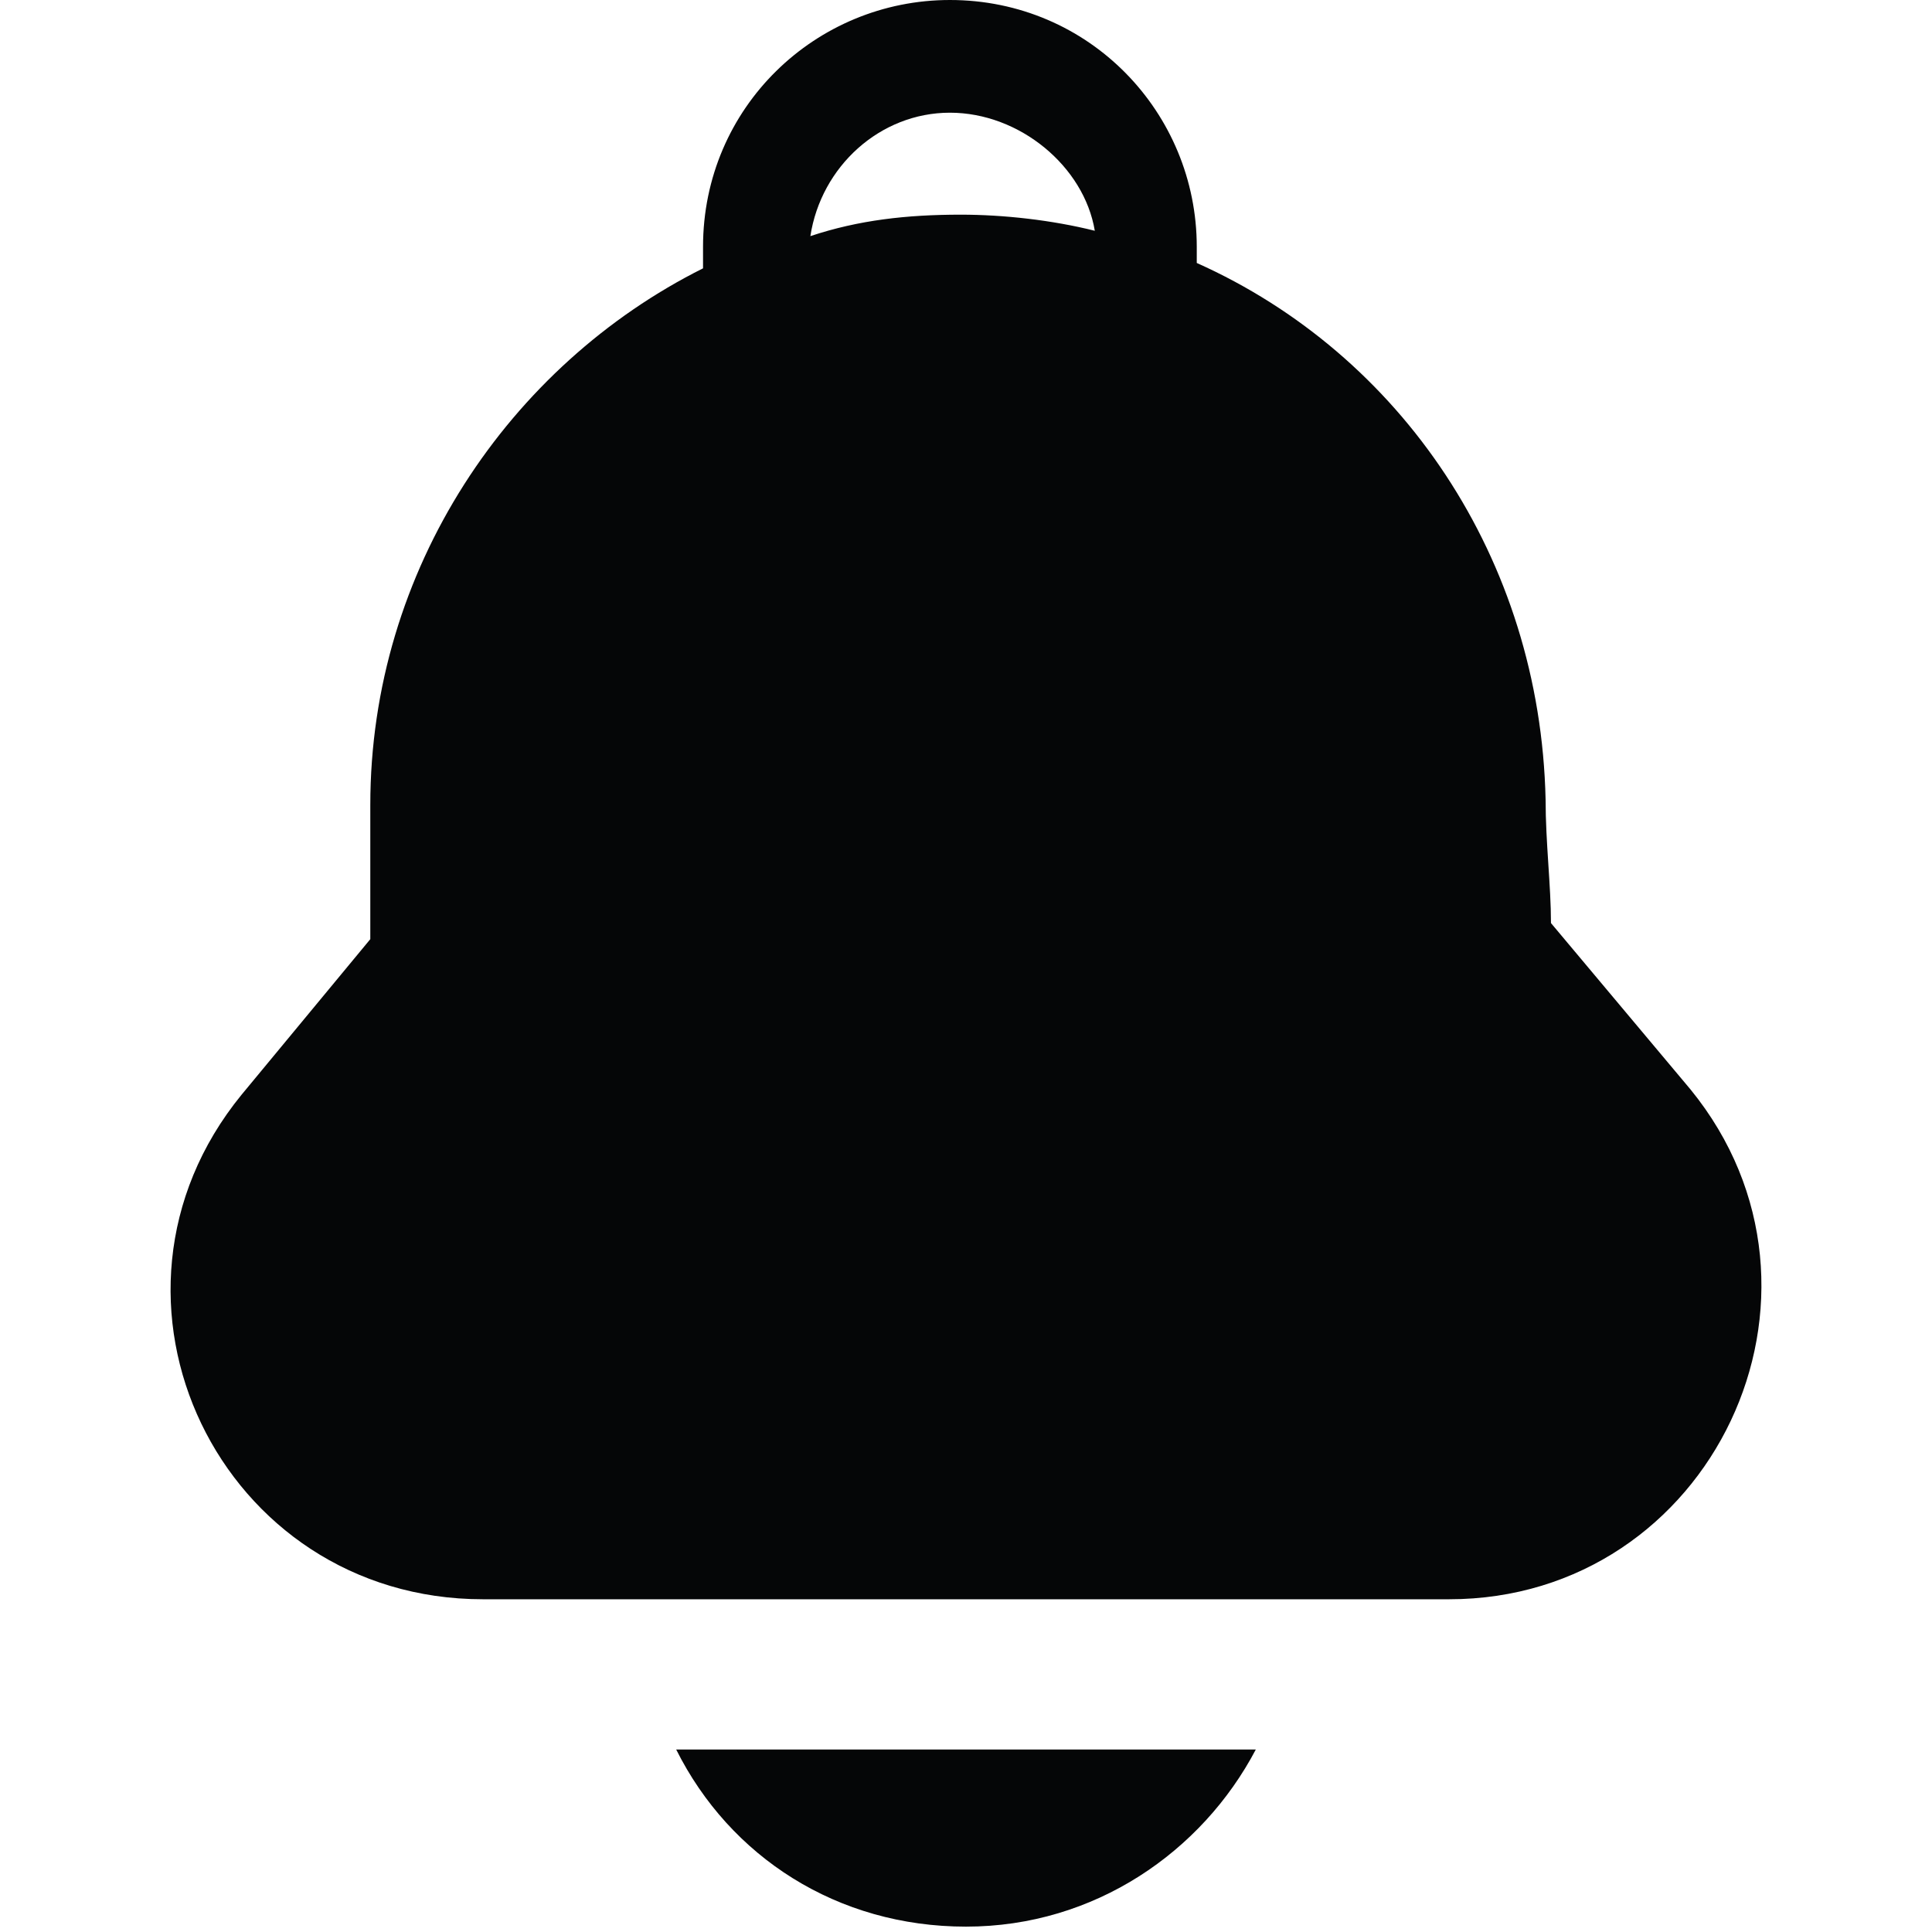 <?xml version="1.0" encoding="utf-8"?>
<!-- Generator: Adobe Illustrator 25.2.3, SVG Export Plug-In . SVG Version: 6.00 Build 0)  -->
<svg version="1.1" id="Слой_1" xmlns="http://www.w3.org/2000/svg" xmlns:xlink="http://www.w3.org/1999/xlink" x="0px" y="0px"
	 viewBox="0 0 36 36" style="enable-background:new 0 0 36 36;" xml:space="preserve">
<style type="text/css">
	.st0{fill:#050607;}
</style>
<g>
	<path class="st0" d="M31.5,20.3l-2.6-3.1c0-0.7-0.1-1.5-0.1-2.3c-0.1-4.5-2.7-8.3-6.5-10c0-0.1,0-0.2,0-0.3c0-2.5-2-4.6-4.6-4.6
		c-2.5,0-4.6,2-4.6,4.6c0,0.1,0,0.2,0,0.4C9.5,6.8,6.9,10.6,6.9,15c0,0.9,0,1.7,0,2.5l-2.4,2.9c-3.1,3.8-0.4,9.4,4.5,9.4h8.9H27
		C31.9,29.8,34.6,24.1,31.5,20.3z M17.7,2.1c1.3,0,2.5,1,2.7,2.2C19.6,4.1,18.7,4,17.9,4c-1,0-1.9,0.1-2.8,0.4
		C15.3,3.1,16.4,2.1,17.7,2.1z"/>
	<path class="st0" d="M18,35.9c2.4,0,4.4-1.4,5.4-3.3H12.6C13.6,34.6,15.6,35.9,18,35.9z"/>
</g>
</svg>
